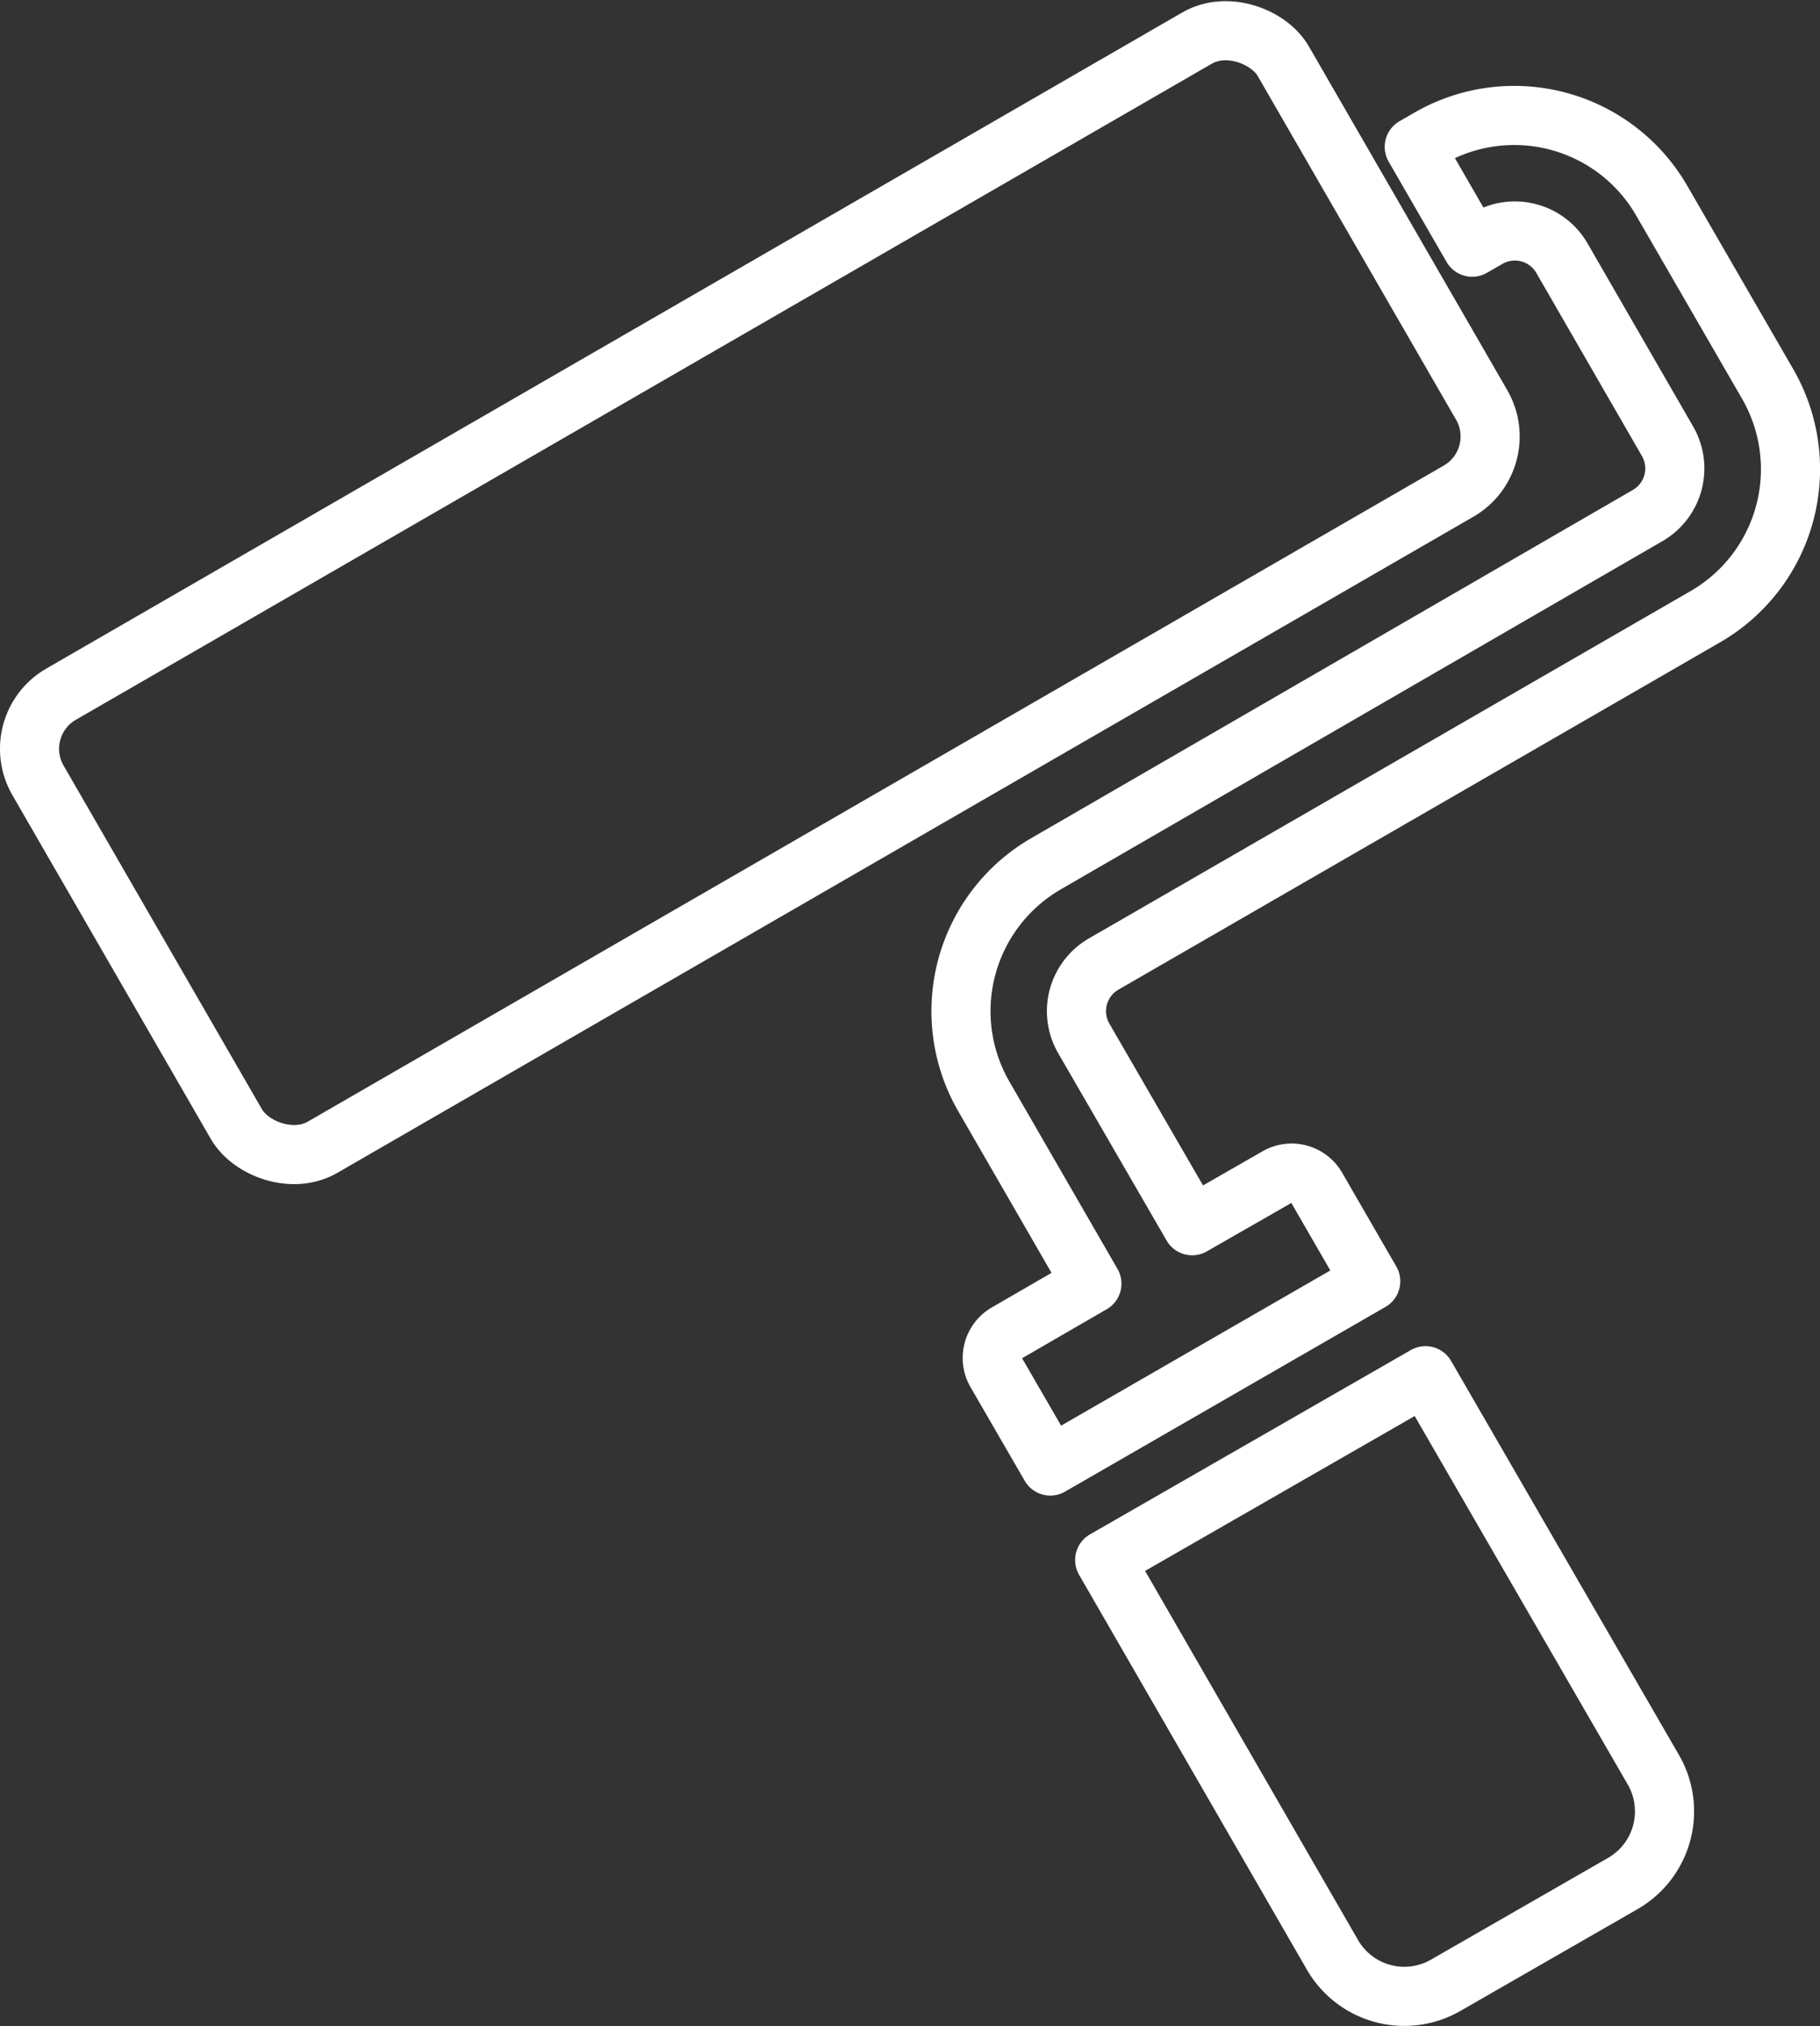 <svg xmlns="http://www.w3.org/2000/svg" viewBox="0 0 92.36 102.78"><rect x="0" y="0" width="92.36" height="102.78" fill="#333333" stroke="none"/><defs><style>.cls-1{fill:none;stroke:#fff;stroke-linecap:round;stroke-linejoin:round;stroke-width:3px;}</style></defs><title>w_list1</title><g id="レイヤー_2" data-name="レイヤー 2"><g id="レイヤー_1-2" data-name="レイヤー 1"><path class="cls-1" d="M67.62,99.17a4.21,4.21,0,0,0,5.75,1.54l9-5.17a4.22,4.22,0,0,0,1.54-5.75l-11.57-20L56.06,79.14Z"/><path class="cls-1" d="M72.55,7l-.78.45,2.94,5.09.78-.45a2.76,2.76,0,0,1,3.77,1l5.36,9.29a2.76,2.76,0,0,1-1,3.77L53.08,43.82a8.64,8.64,0,0,0-3.16,11.79l5.49,9.51-4.32,2.5a1.46,1.46,0,0,0-.54,2l2.75,4.75L69.56,65l-2.75-4.76a1.46,1.46,0,0,0-2-.53L60.5,62.18,55,52.68a2.76,2.76,0,0,1,1-3.77L86.55,31.28a8.64,8.64,0,0,0,3.16-11.79L84.34,10.2A8.64,8.64,0,0,0,72.55,7Z"/><rect class="cls-1" x="2.07" y="16.79" width="72.97" height="26.54" rx="3.2" transform="translate(-9.86 23.31) rotate(-30)"/></g></g></svg>